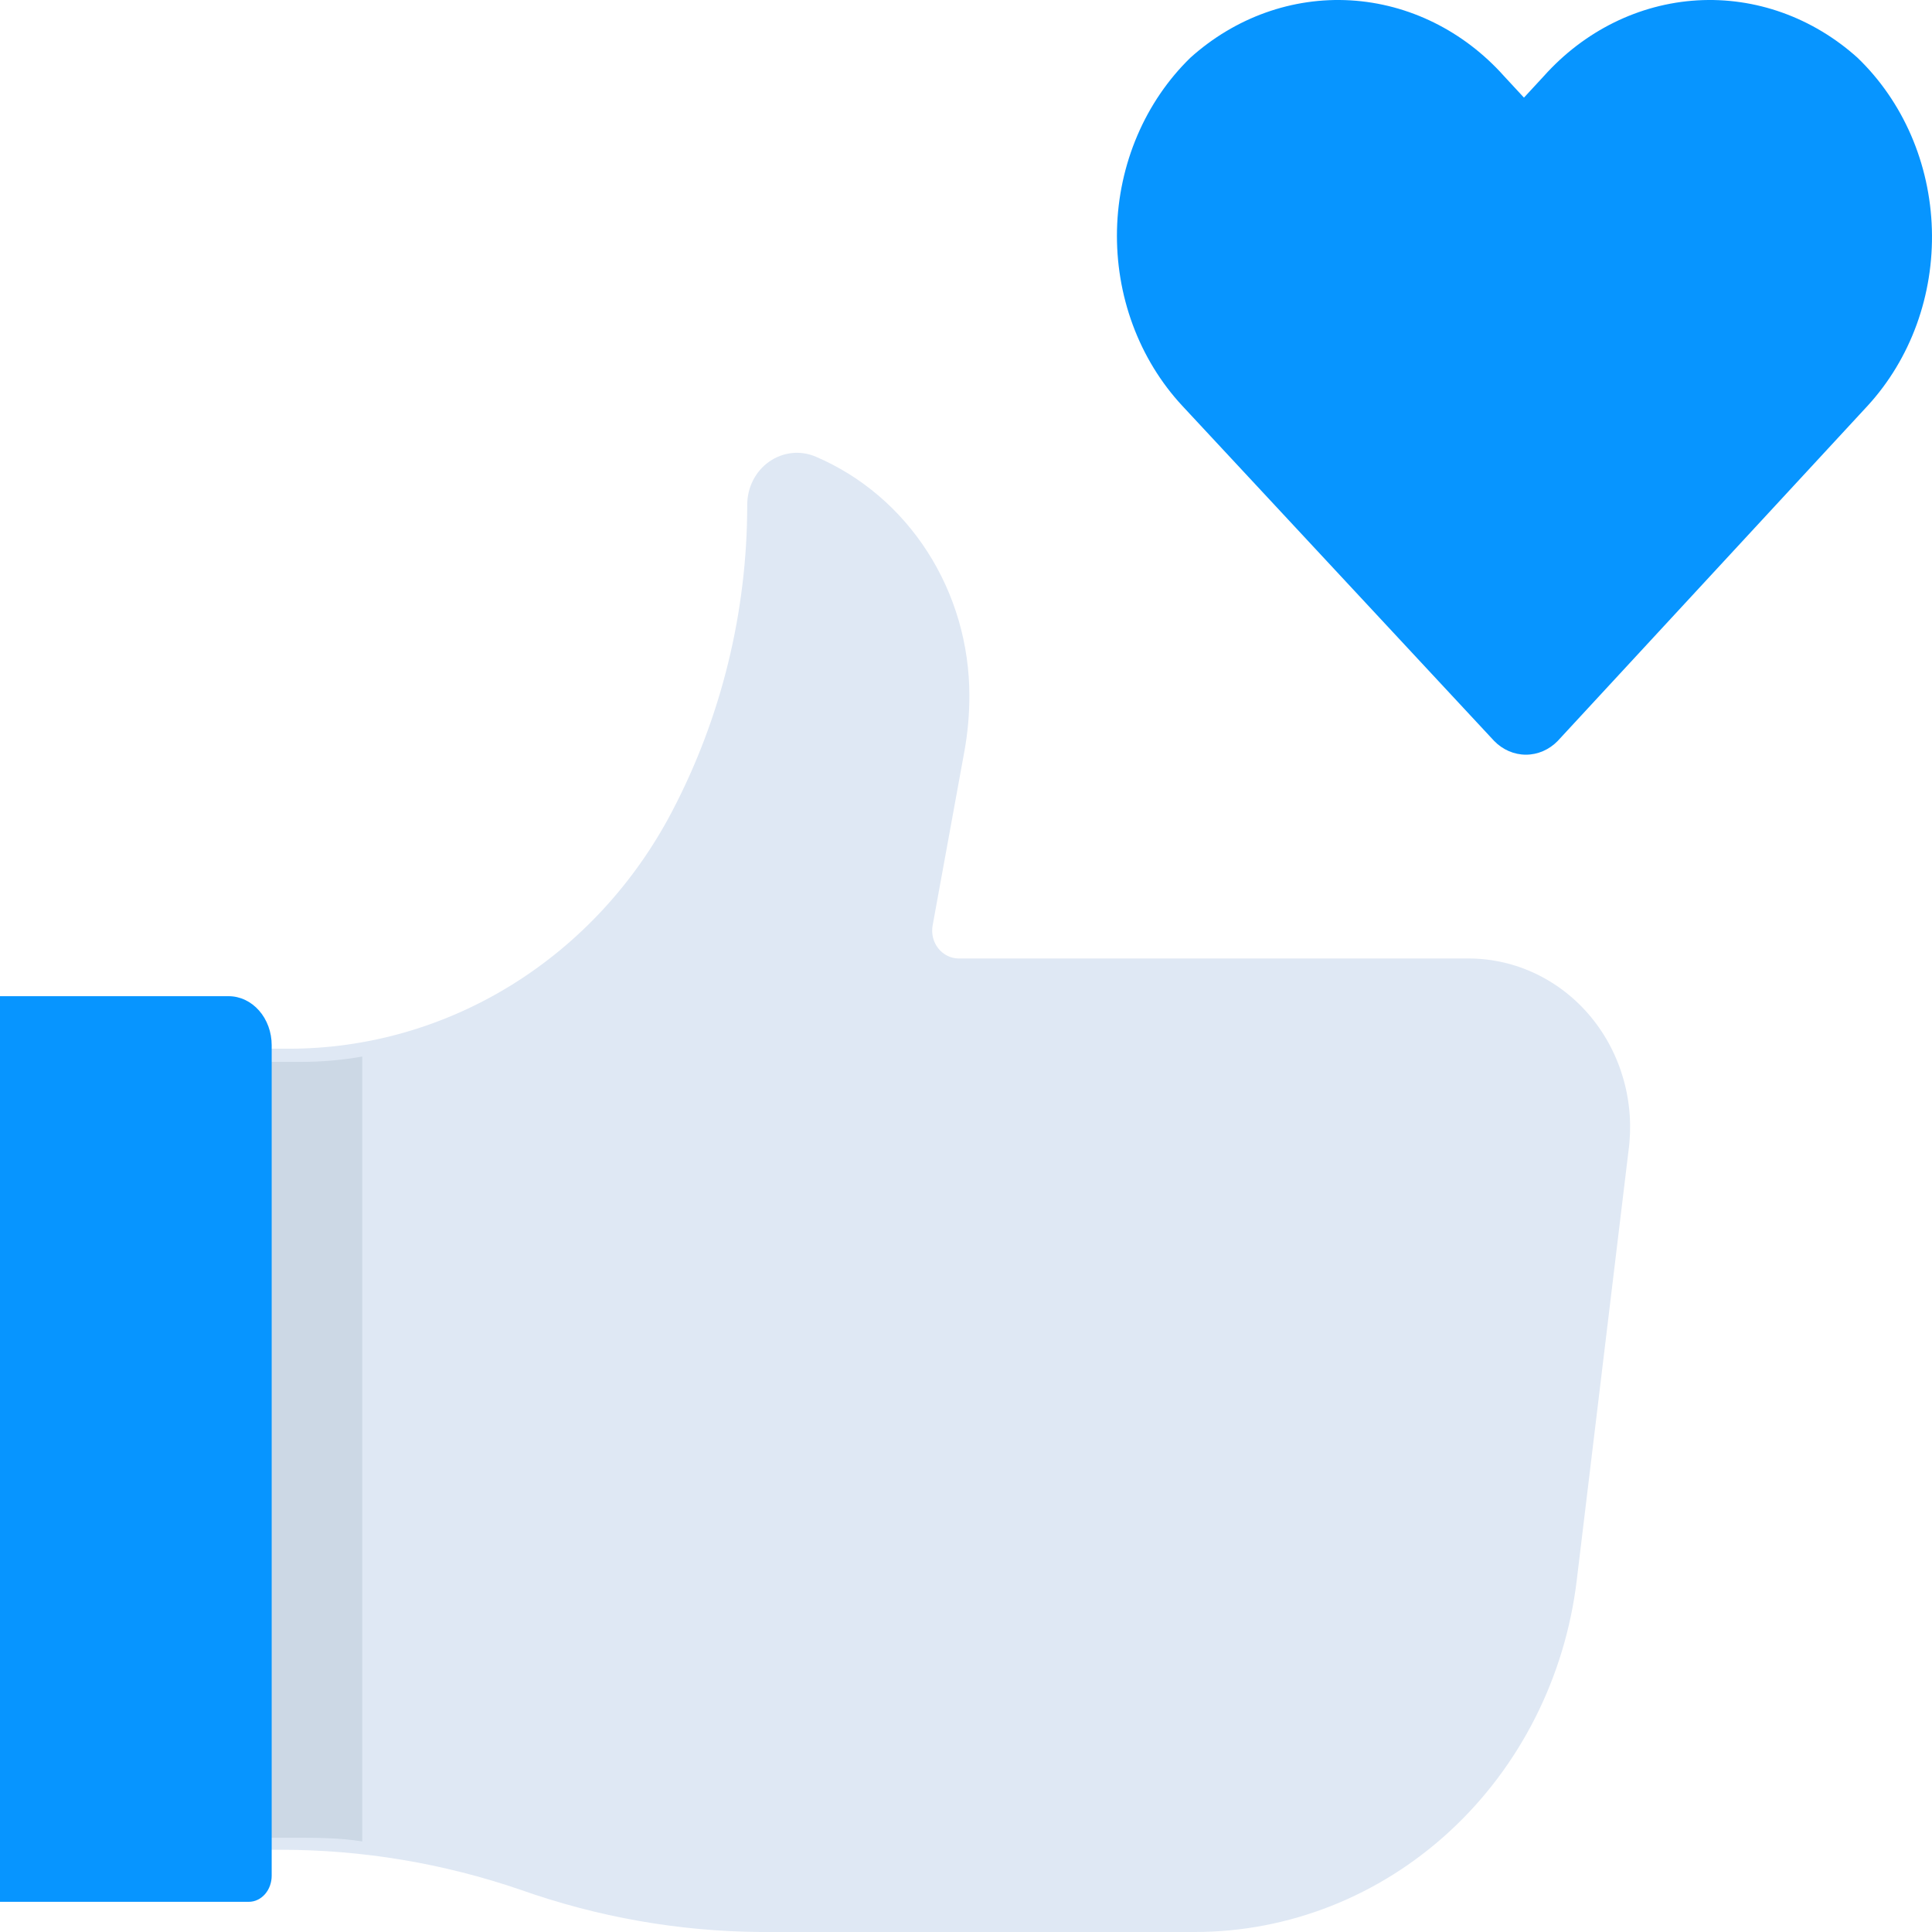 <svg width="64" height="64" viewBox="0 0 64 64" fill="none" xmlns="http://www.w3.org/2000/svg">
<g clip-path="url(#clip0_457_109)">
<path d="M31.75 31.751C31.622 31.749 31.495 31.718 31.38 31.66C31.264 31.601 31.161 31.518 31.08 31.414C30.998 31.31 30.939 31.189 30.907 31.059C30.875 30.929 30.871 30.793 30.894 30.661L31.951 24.865C32.058 24.267 32.112 23.659 32.112 23.049C32.113 21.352 31.631 19.692 30.725 18.281C29.82 16.871 28.533 15.774 27.028 15.13C26.777 15.022 26.505 14.98 26.236 15.008C25.966 15.037 25.707 15.134 25.483 15.291C25.257 15.449 25.073 15.662 24.946 15.911C24.819 16.161 24.753 16.44 24.753 16.723C24.753 20.271 23.897 23.763 22.265 26.876C21.019 29.259 19.181 31.246 16.945 32.63C14.708 34.014 12.155 34.743 9.555 34.74H3V61.276H9.301C12.001 61.275 14.684 61.723 17.248 62.603C19.804 63.507 22.483 63.979 25.182 64H39.577C42.686 64.001 45.688 62.816 48.018 60.669C50.349 58.521 51.848 55.558 52.233 52.338L53.945 38.134C54.054 37.343 54 36.537 53.785 35.771C53.571 35.004 53.201 34.294 52.702 33.689C52.202 33.084 51.584 32.599 50.889 32.264C50.195 31.93 49.439 31.755 48.674 31.751H31.75Z" fill="#DFE8F4"/>
<path d="M6 60.878H9.742C10.491 60.878 11.252 60.878 12 61V35C11.315 35.12 10.623 35.179 9.929 35.176H6V60.878Z" fill="#CCD8E5"/>
<path d="M0 33H7.573C7.951 33 8.314 33.171 8.582 33.476C8.85 33.78 9 34.194 9 34.624V62.137C9 62.25 8.98 62.362 8.942 62.467C8.904 62.572 8.848 62.667 8.778 62.747C8.707 62.827 8.624 62.891 8.532 62.934C8.44 62.978 8.341 63 8.241 63H0V33Z" fill="#0795FF"/>
<path d="M61.532 1.912C60.048 0.578 58.153 -0.101 56.225 0.012C54.297 0.126 52.481 1.023 51.14 2.523L50.483 3.234L49.825 2.523C48.485 1.023 46.668 0.126 44.74 0.012C42.813 -0.101 40.917 0.578 39.433 1.912C38.691 2.634 38.093 3.511 37.675 4.491C37.257 5.47 37.028 6.531 37.002 7.61C36.977 8.688 37.154 9.76 37.525 10.762C37.895 11.763 38.451 12.673 39.157 13.435L49.496 24.545C49.78 24.837 50.157 25 50.548 25C50.94 25 51.317 24.837 51.601 24.545L61.874 13.435C62.576 12.668 63.127 11.755 63.492 10.751C63.857 9.746 64.028 8.672 63.996 7.594C63.964 6.516 63.729 5.456 63.306 4.479C62.882 3.502 62.278 2.629 61.532 1.912Z" fill="#0795FF"/>
</g>
<defs>
<clipPath id="clip0_457_109">
<rect width="64" height="64" fill="white"/>
</clipPath>
</defs>
</svg>
